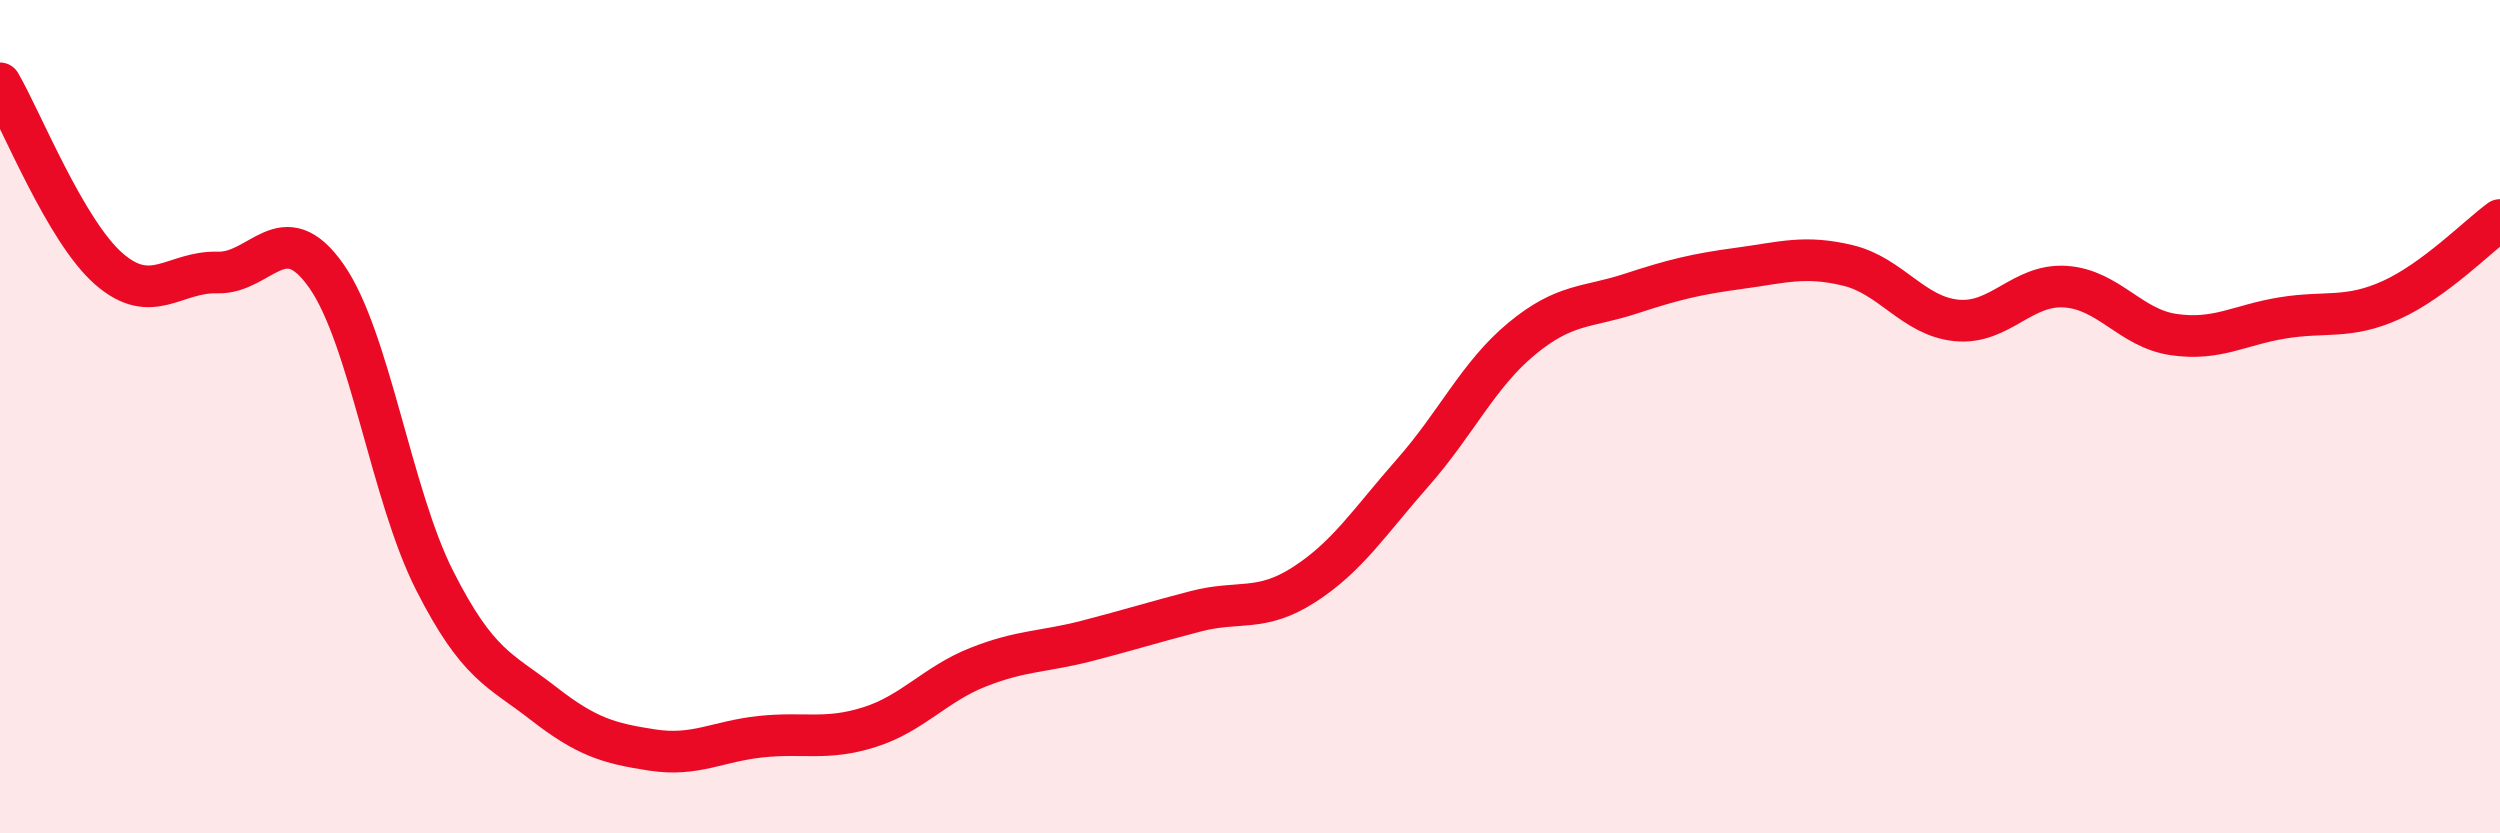 
    <svg width="60" height="20" viewBox="0 0 60 20" xmlns="http://www.w3.org/2000/svg">
      <path
        d="M 0,2 C 0.52,2.89 1.57,5.54 2.61,6.45 C 3.65,7.36 4.18,6.51 5.22,6.54 C 6.26,6.57 6.79,5.14 7.83,6.62 C 8.87,8.1 9.39,11.88 10.43,13.93 C 11.47,15.98 12,16.07 13.04,16.88 C 14.08,17.69 14.61,17.84 15.65,18 C 16.69,18.16 17.22,17.79 18.26,17.68 C 19.3,17.57 19.83,17.78 20.87,17.45 C 21.91,17.12 22.44,16.42 23.48,16.01 C 24.52,15.6 25.05,15.65 26.09,15.38 C 27.13,15.11 27.66,14.94 28.7,14.67 C 29.74,14.4 30.26,14.7 31.3,14.03 C 32.34,13.36 32.87,12.52 33.91,11.34 C 34.95,10.16 35.48,8.99 36.52,8.13 C 37.56,7.27 38.09,7.39 39.13,7.05 C 40.17,6.71 40.7,6.58 41.74,6.44 C 42.78,6.3 43.31,6.12 44.35,6.37 C 45.39,6.62 45.92,7.59 46.96,7.69 C 48,7.79 48.53,6.81 49.57,6.88 C 50.61,6.95 51.13,7.88 52.17,8.03 C 53.21,8.18 53.74,7.8 54.78,7.63 C 55.82,7.46 56.35,7.67 57.39,7.2 C 58.43,6.73 59.48,5.66 60,5.28L60 20L0 20Z"
        fill="#EB0A25"
        opacity="0.1"
        stroke-linecap="round"
        stroke-linejoin="round"
      />
      <path
        d="M 0,2 C 0.52,2.89 1.57,5.54 2.61,6.45 C 3.65,7.36 4.18,6.51 5.22,6.54 C 6.26,6.57 6.79,5.14 7.83,6.62 C 8.87,8.1 9.39,11.88 10.43,13.93 C 11.47,15.98 12,16.07 13.04,16.88 C 14.08,17.69 14.61,17.84 15.65,18 C 16.69,18.16 17.22,17.79 18.26,17.68 C 19.3,17.57 19.83,17.78 20.87,17.45 C 21.91,17.12 22.44,16.42 23.48,16.01 C 24.52,15.6 25.05,15.65 26.09,15.38 C 27.13,15.11 27.66,14.94 28.7,14.67 C 29.74,14.4 30.26,14.7 31.3,14.03 C 32.34,13.36 32.87,12.52 33.91,11.34 C 34.95,10.16 35.48,8.99 36.52,8.13 C 37.56,7.27 38.09,7.39 39.13,7.05 C 40.17,6.71 40.7,6.58 41.74,6.44 C 42.78,6.3 43.31,6.12 44.35,6.37 C 45.39,6.62 45.92,7.59 46.96,7.69 C 48,7.79 48.53,6.81 49.57,6.88 C 50.61,6.95 51.13,7.88 52.17,8.03 C 53.21,8.18 53.74,7.8 54.78,7.63 C 55.82,7.46 56.35,7.67 57.39,7.2 C 58.43,6.73 59.48,5.66 60,5.28"
        stroke="#EB0A25"
        stroke-width="1"
        fill="none"
        stroke-linecap="round"
        stroke-linejoin="round"
      />
    </svg>
  